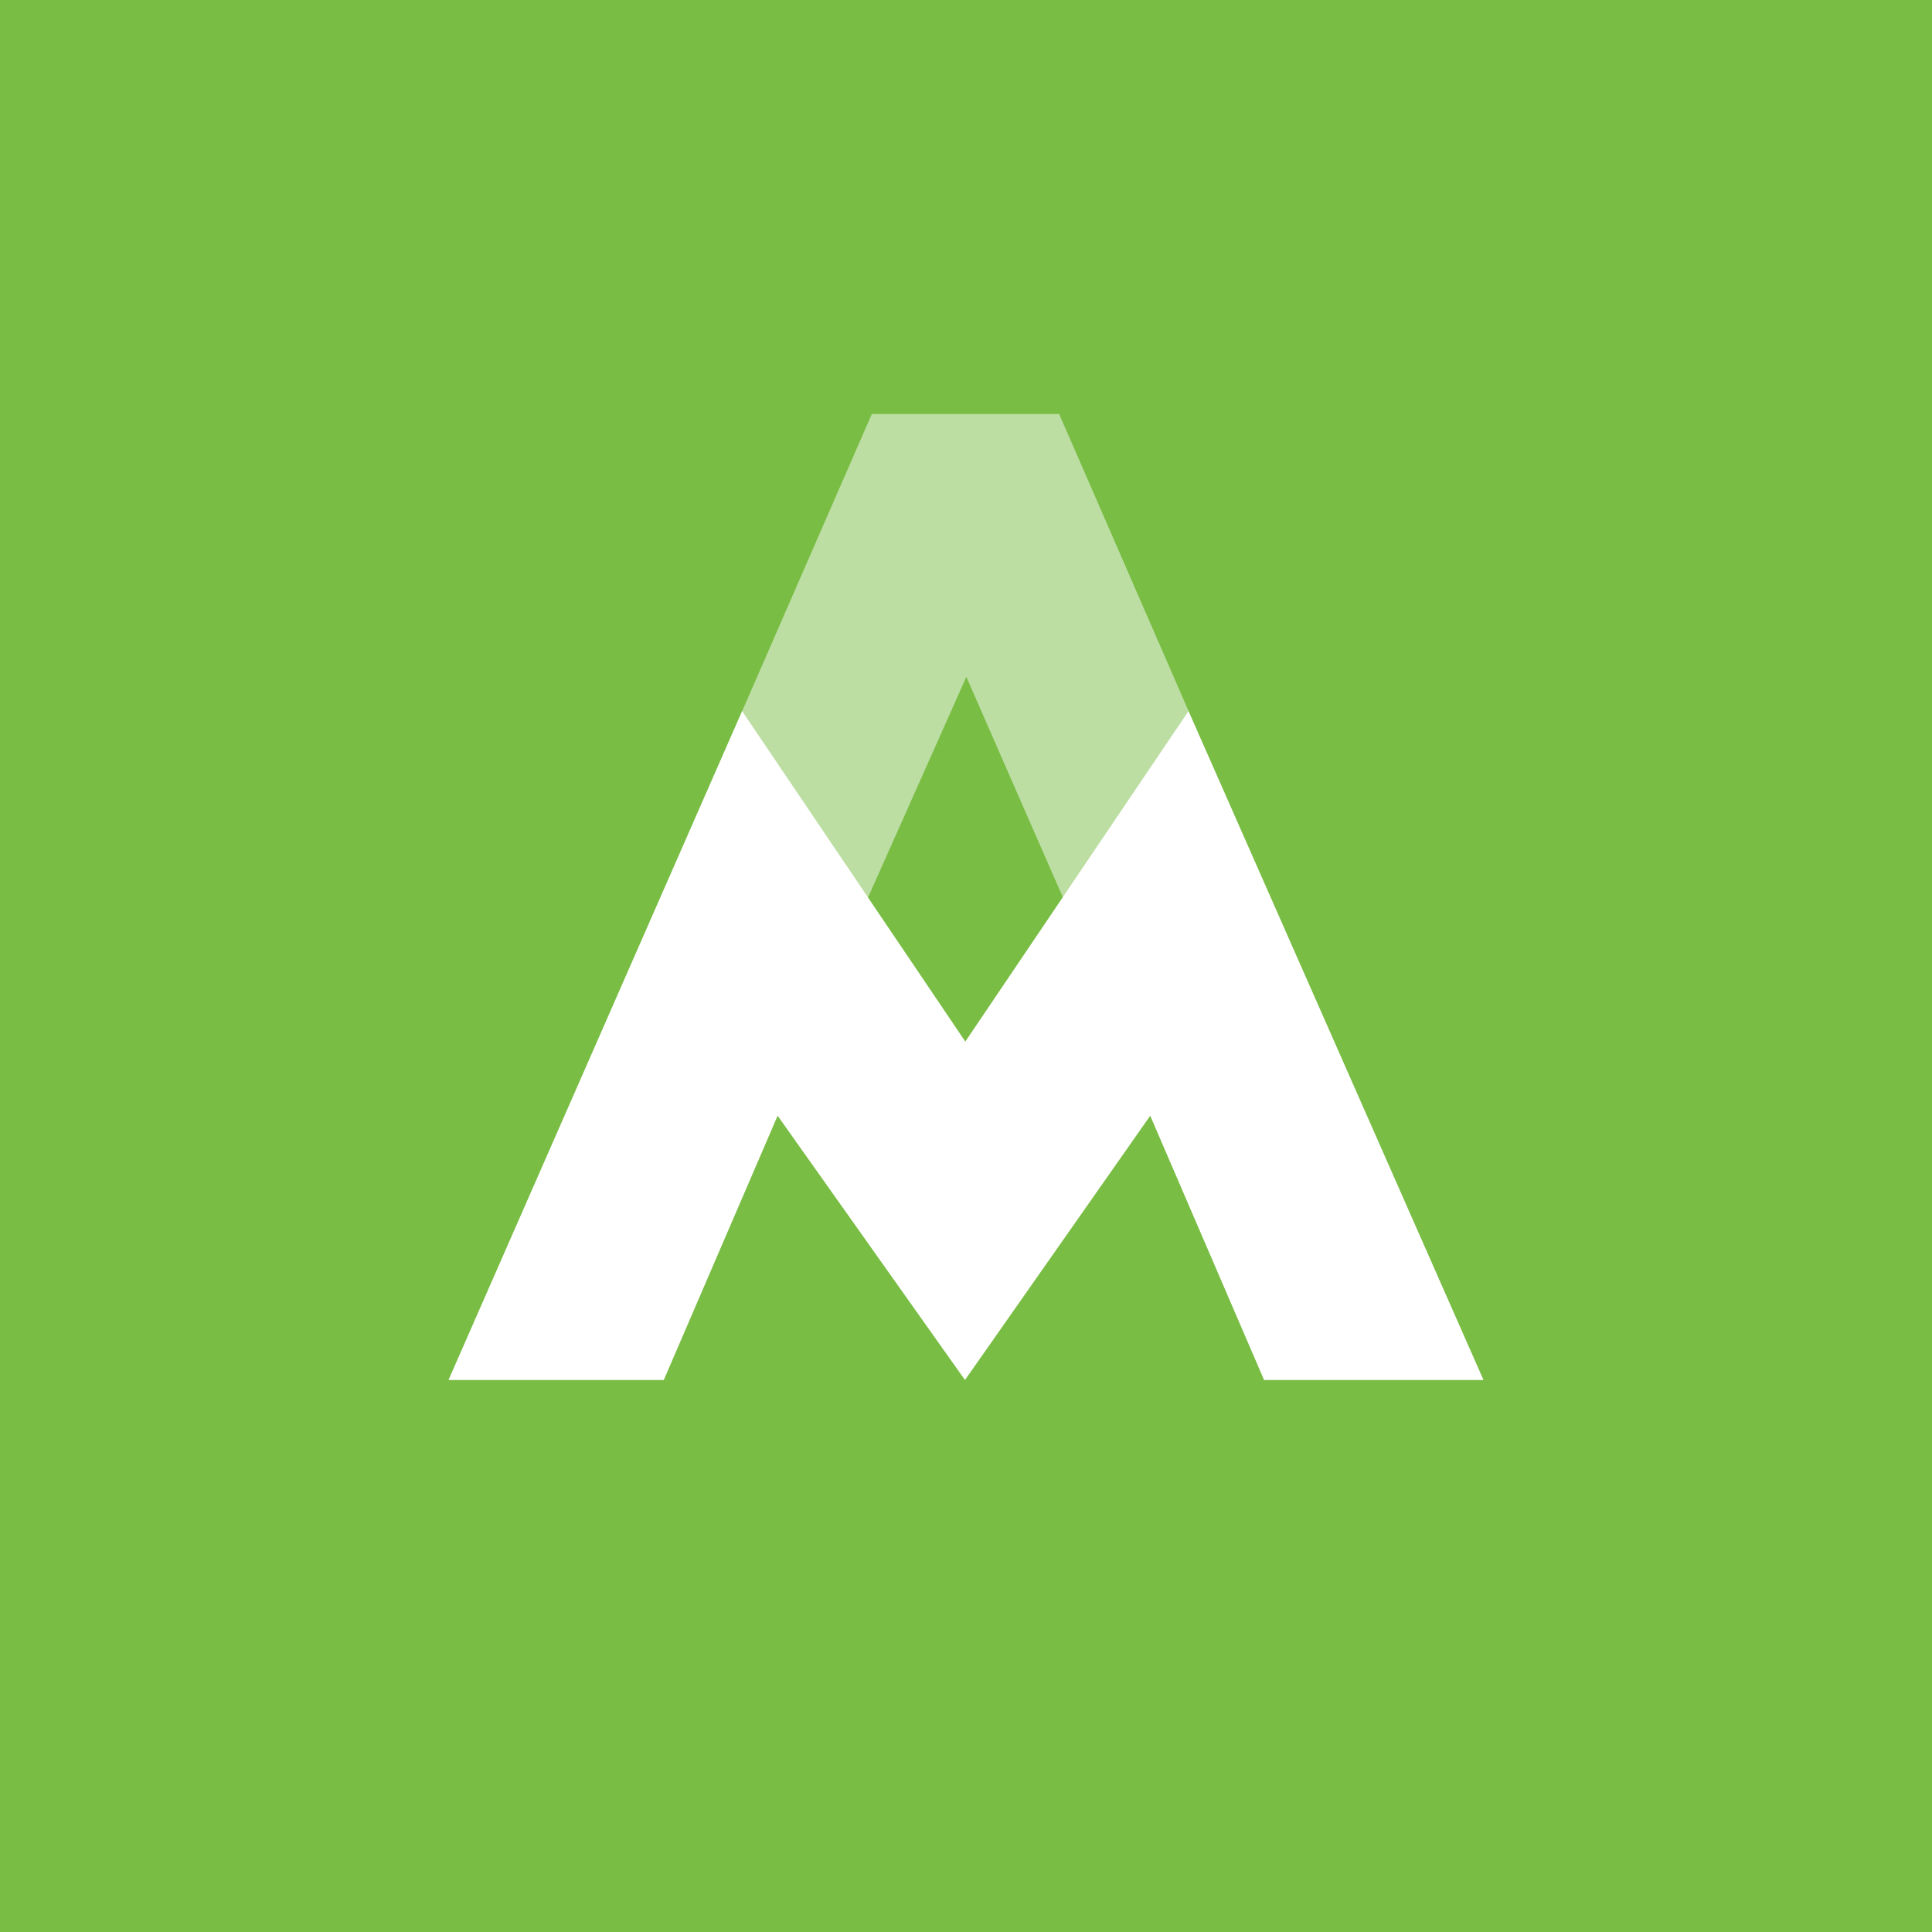 <!-- by Finnhub --><svg xmlns="http://www.w3.org/2000/svg" width="56" height="56"><path fill="#79BD44" d="M0 0h56v56H0z"/><path d="M25.27 12l-3.77 8.64 3.64 5.42 2.87-6.44 2.82 6.44 3.63-5.43L30.7 12h-5.42z" fill="#fff" fill-opacity=".5"/><path d="M21.51 20.61L13 40h6.24l3.3-7.66L27.97 40l5.37-7.66 3.3 7.66H43l-8.55-19.39-6.47 9.58-6.47-9.58z" fill="#fff"/></svg>